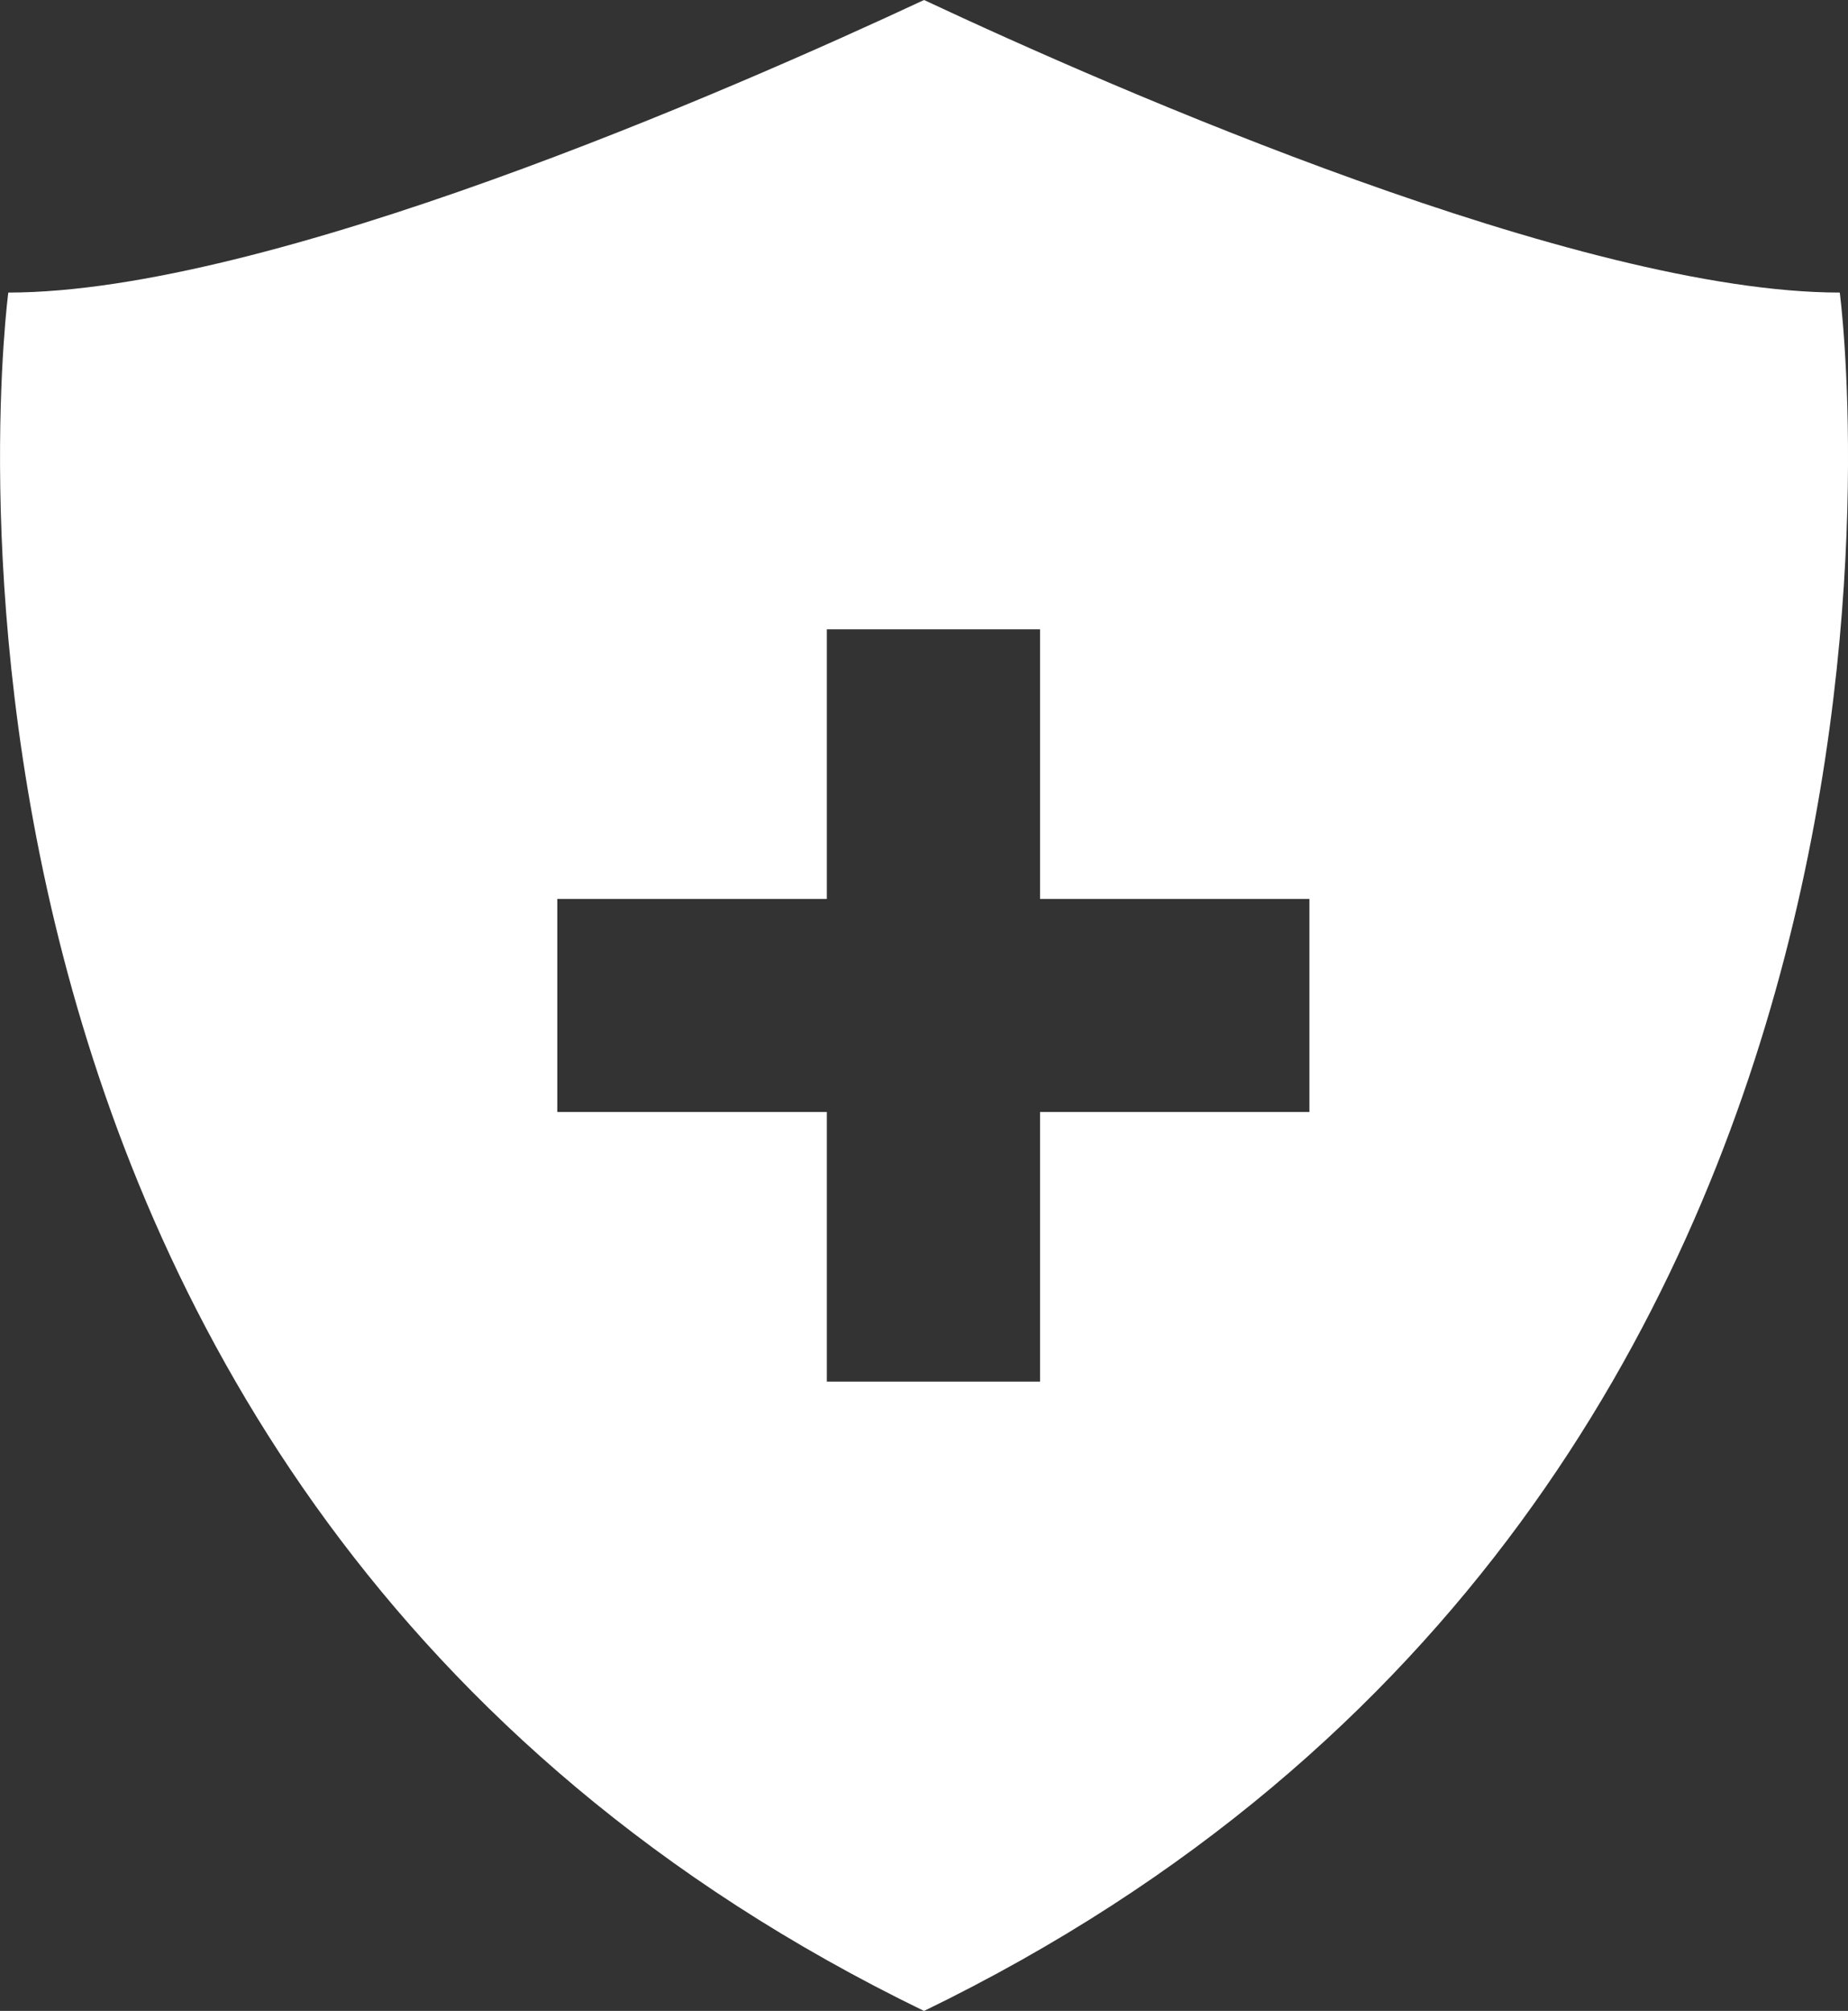 <?xml version="1.0" encoding="UTF-8"?>
<svg xmlns="http://www.w3.org/2000/svg" xmlns:xlink="http://www.w3.org/1999/xlink" id="Grupo_158676" data-name="Grupo 158676" width="25.587" height="27.837" viewBox="0 0 25.587 27.837">
  <rect x="0" y="0" width="25.587" height="27.837" fill="#333333" stroke="none"/>
  <defs>
    <clipPath id="clip-path">
      <rect id="Rectángulo_40797" data-name="Rectángulo 40797" width="25.587" height="27.837" fill="#fff"></rect>
    </clipPath>
  </defs>
  <g id="Grupo_158675" data-name="Grupo 158675" clip-path="url(#clip-path)">
    <path id="Trazado_129470" data-name="Trazado 129470" d="M25.473,4.05c-3.6,0-10.014-2.8-12.679-4.05C10.128,1.245,3.719,4.05.115,4.05c0,0-2.2,16.571,12.679,23.788C27.671,20.62,25.473,4.05,25.473,4.05M18.13,15.393H14.4v3.733H11.448V15.393H7.716V12.444h3.732V8.712H14.4v3.732H18.13Z" transform="translate(0)" fill="#fff"></path>
  </g>
</svg>
